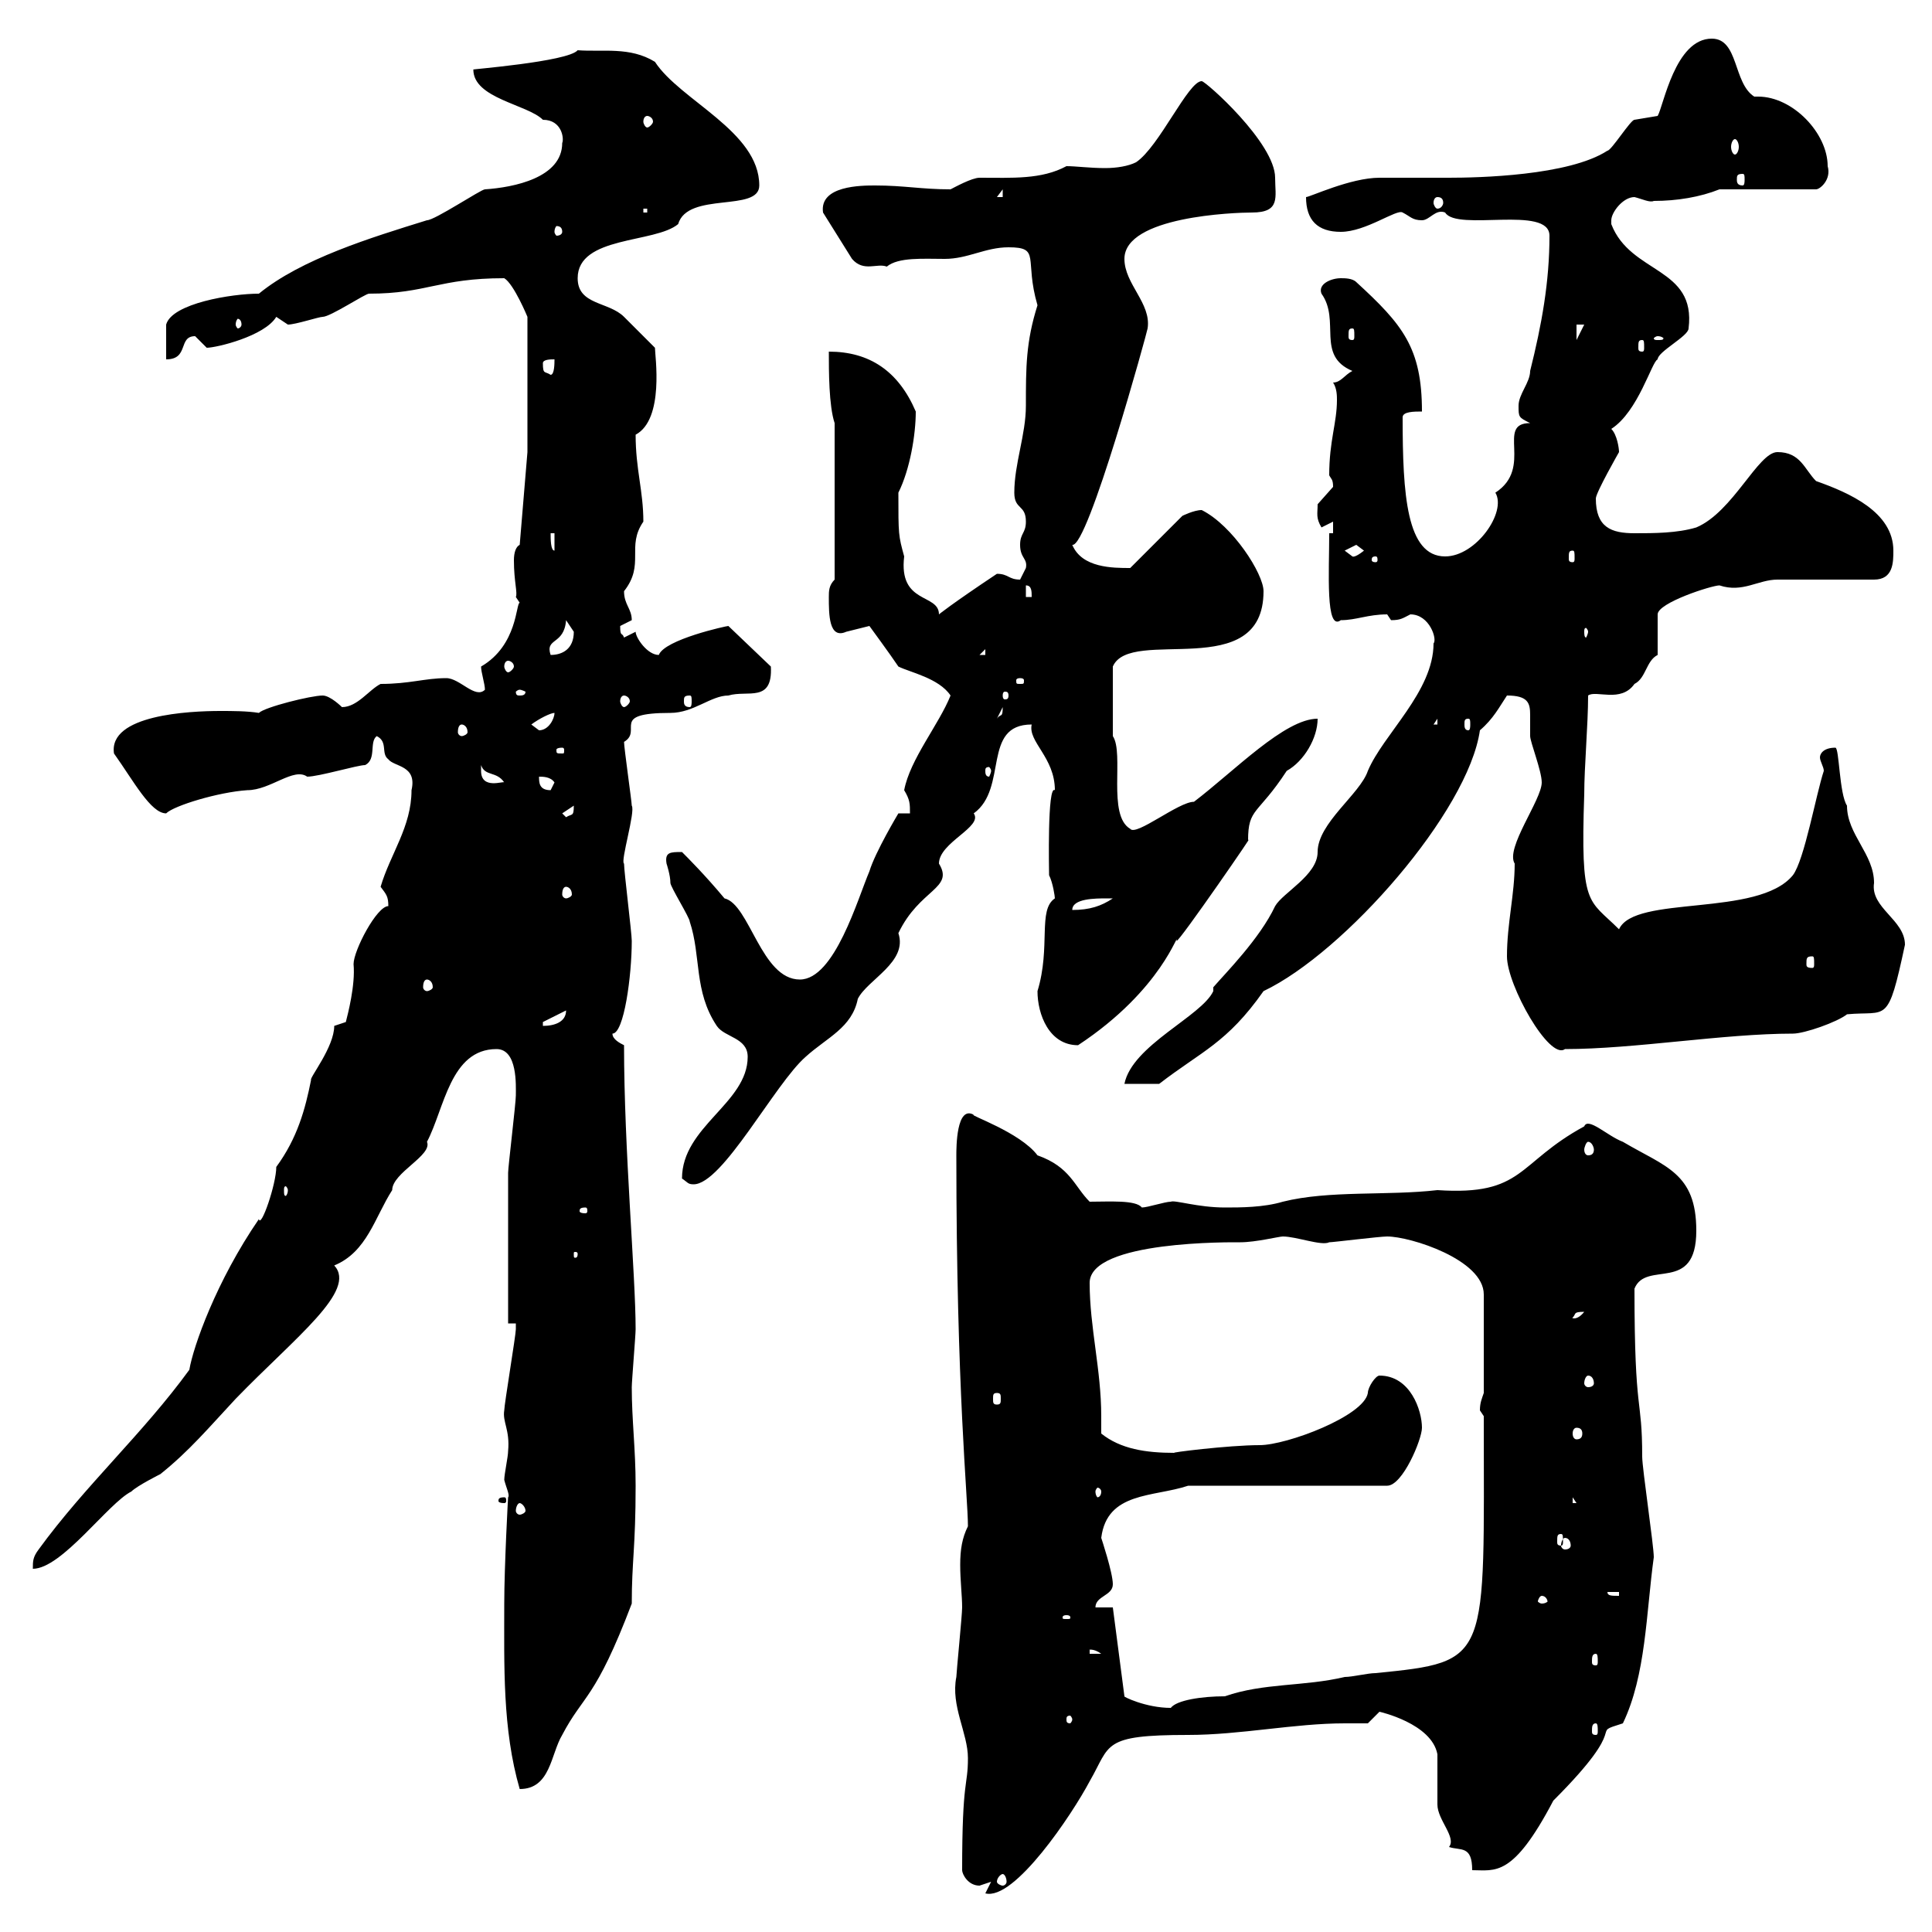 <svg xmlns="http://www.w3.org/2000/svg" xmlns:xlink="http://www.w3.org/1999/xlink" width="300" height="300"><path d="M153.90 292.20L153 294C157.50 295.20 166.50 281.70 169.20 276.60C172.50 270.90 171 269.40 184.50 269.40C192.60 269.40 201 267.60 208.80 267.60C210.30 267.60 211.50 267.60 212.40 267.60C212.40 267.60 214.20 265.80 214.20 265.80C214.20 265.80 222.30 267.60 223.20 272.40C223.20 273 223.20 279.60 223.20 280.20C223.20 282.60 226.20 285.30 225 286.80C226.80 287.40 228.60 286.50 228.60 290.40C232.20 290.40 234.90 291.60 241.20 279.60C253.80 267 246.30 269.40 252 267.60C255.60 260.10 255.60 250.50 256.80 241.80C256.80 240 255 228 255 226.20C255 216.60 253.80 220.20 253.80 200.10C255.60 195.60 263.40 201 263.40 191.10C263.40 182.10 258.60 181.20 252 177.30C249.60 176.40 246.60 173.40 246 174.90C235.50 180.60 236.70 185.70 223.20 184.80C215.40 185.70 206.40 184.80 199.20 186.60C196.20 187.50 192.60 187.50 190.20 187.50C186 187.50 182.40 186.30 181.80 186.60C180.90 186.60 178.20 187.50 177.30 187.50C176.40 186.30 172.20 186.60 169.20 186.60C166.80 184.20 166.20 181.20 161.10 179.40C158.40 175.80 150.30 173.10 151.20 173.10C148.50 171.60 148.50 178.20 148.50 179.40C148.50 216 150.30 232.50 150.30 237C149.40 238.80 149.10 240.60 149.10 243C149.10 245.40 149.40 247.80 149.40 249.60C149.40 250.80 148.50 259.80 148.50 260.40C147.60 264.90 150.30 269.10 150.30 273C150.30 277.50 149.40 276 149.40 290.40C149.40 291 150.30 292.80 152.10 292.80C152.10 292.80 153.90 292.20 153.90 292.20ZM155.70 291C156 291 156.30 291.60 156.30 292.20C156.30 292.50 156 292.80 155.70 292.80C155.40 292.80 154.80 292.50 154.80 292.20C154.80 291.60 155.40 291 155.70 291ZM78.30 249C78.30 258.60 78 268.50 80.70 277.80C85.50 277.80 85.50 272.40 87.30 269.40C90.60 263.10 92.40 264 98.10 249C98.10 242.40 98.70 240.30 98.70 230.70C98.70 225 98.10 220.50 98.10 215.40C98.10 214.50 98.70 207.30 98.70 206.40C98.70 198 96.90 178.50 96.90 162.30C96.30 162 95.10 161.40 95.10 160.50C96.90 160.50 98.10 151.50 98.10 146.10C98.10 144.90 96.90 135.30 96.90 134.10C96.30 133.80 98.70 126 98.10 125.10C98.10 124.50 96.90 116.10 96.90 115.20C99.90 113.40 94.50 110.70 104.10 110.70C107.70 110.70 110.40 108 113.10 108C116.10 107.10 120 109.20 119.70 103.50L113.10 97.20C112.80 97.20 103.20 99.30 102.30 101.70C100.50 101.70 98.70 99 98.70 98.10C98.70 98.10 96.90 99 96.90 99C96.60 98.10 96.30 99 96.30 97.20C96.30 97.20 98.10 96.30 98.10 96.30C98.10 94.50 96.90 93.90 96.90 91.80C100.20 87.60 97.20 84.90 99.90 81C99.90 76.20 98.70 72.90 98.70 67.50C103.20 65.10 101.70 55.20 101.70 54C100.50 52.80 98.10 50.40 96.90 49.20C94.50 46.80 89.70 47.40 89.70 43.20C89.70 36.60 101.70 37.80 105.30 34.80C106.80 29.70 117.90 33 117.90 28.80C117.90 20.40 105.60 15.60 101.70 9.60C97.80 7.20 93.60 8.10 89.70 7.80C88.20 9.60 72.60 10.80 73.50 10.80C73.50 15.30 81.90 16.20 84.30 18.60C87.30 18.60 87.60 21.60 87.30 22.20C87.30 27.60 79.80 29.10 75.30 29.40C74.70 29.40 67.50 34.20 66.30 34.20C57.60 36.90 46.80 40.20 40.20 45.60C36 45.60 26.70 47.10 25.80 50.40C25.80 51 25.80 54.60 25.80 55.80C29.40 55.80 27.60 52.20 30.30 52.20C30.30 52.20 32.10 54 32.10 54C33.60 54 41.10 52.20 42.90 49.20C42.90 49.20 44.70 50.40 44.70 50.40C45.90 50.40 49.50 49.20 50.10 49.20C51.30 49.20 56.70 45.60 57.30 45.60C66.30 45.60 68.10 43.20 78.30 43.20C79.80 44.10 81.90 49.20 81.90 49.20L81.90 70.20L80.70 84.60C80.10 84.90 79.80 85.80 79.80 87C79.80 90.30 80.40 92.10 80.10 92.70L80.70 93.60C80.10 93.60 80.40 100.20 74.70 103.50C74.70 104.40 75.30 106.20 75.30 107.10C73.80 108.60 71.40 105.30 69.30 105.30C66 105.30 63.60 106.20 59.10 106.20C57.30 107.10 55.50 109.80 53.10 109.80C53.10 109.80 51.30 108 50.10 108C48.30 108 41.10 109.80 40.20 110.70C38.40 110.40 36 110.40 34.20 110.40C29.40 110.40 16.80 111 17.70 117C20.70 121.20 23.40 126.30 25.80 126.30C27 125.10 33.90 123 38.40 122.70C42 122.70 45.60 119.10 47.70 120.60C49.50 120.60 55.50 118.80 56.70 118.80C58.50 117.90 57.30 115.20 58.50 114.30C60.30 115.20 59.10 117 60.30 117.90C61.20 119.10 64.80 118.80 63.90 122.70C63.90 128.40 60.60 132.60 59.10 137.70C60 138.90 60.30 139.20 60.30 140.70C58.50 140.70 54.90 147.60 54.90 149.70C55.20 153 54 157.50 53.70 158.70L51.90 159.30C51.90 162.60 48 167.40 48.30 167.70C47.40 172.20 46.20 176.70 42.90 181.20C42.90 183.90 40.50 190.80 40.20 189.30C33.60 198.90 30 209.10 29.40 212.70C22.20 222.60 13.20 230.70 6 240.60C5.10 241.80 5.10 242.40 5.10 243.60C9.60 243.60 16.80 233.40 20.40 231.60C21.30 230.70 24.90 228.90 24.90 228.90C29.40 225.30 32.40 221.70 36.60 217.20C45.90 207.60 55.50 200.40 51.90 196.50C57 194.40 58.20 189 60.90 184.80C60.90 182.10 67.20 179.40 66.30 177.30C69 172.20 69.90 162.90 77.10 162.90C80.40 162.90 80.10 168.60 80.10 170.10C80.10 171.30 78.90 181.20 78.90 182.10C78.90 185.70 78.90 201.90 78.90 205.50L80.10 205.50C80.10 205.50 80.10 206.40 80.10 206.40C80.10 207.30 78.30 218.10 78.30 219C78 220.80 79.20 222 78.90 225.30C78.90 226.20 78.30 228.90 78.30 229.80C78.60 231 79.20 232.20 78.90 232.50C78.90 232.20 78.30 243.30 78.30 249ZM247.80 267.60C248.10 267.60 248.10 268.20 248.10 268.80C248.10 269.10 248.10 269.40 247.80 269.40C247.20 269.40 247.20 269.10 247.20 268.80C247.20 268.20 247.20 267.60 247.80 267.60ZM166.50 267C166.50 267.30 166.20 267.60 166.20 267.60C165.60 267.60 165.60 267.30 165.60 267C165.60 266.70 165.60 266.40 166.20 266.40C166.20 266.40 166.50 266.70 166.50 267ZM172.80 249.60L170.10 249.60C170.10 247.80 172.80 247.80 172.80 246C172.80 244.20 171 238.80 171 238.80C171.90 231.60 179.10 232.50 184.50 230.70L215.40 230.70C217.80 230.70 220.80 223.50 220.80 221.70C220.80 219 219 213.60 214.20 213.60C213.60 213.60 212.40 215.40 212.40 216.30C211.80 219.90 199.80 224.40 195.60 224.40C190.80 224.40 181.20 225.60 182.40 225.60C177.90 225.60 174 225 171 222.60C171 221.70 171 220.50 171 219.90C171 212.70 169.20 206.10 169.20 199.20C169.20 192.60 191.40 192.90 192.60 192.90C195 192.90 198.60 192 199.20 192C201.30 192 205.20 193.50 206.40 192.90C207 192.90 214.20 192 215.40 192C219 192 230.40 195.60 230.40 201L230.40 216.30C230.10 217.20 229.80 217.80 229.80 219C229.80 219 230.40 219.90 230.40 219.90C230.40 258 231.60 258 213.60 259.80C212.40 259.80 210 260.40 208.80 260.40C202.50 261.90 196.20 261.30 190.20 263.40C186.60 263.40 182.70 264 181.80 265.20C177.90 265.20 174.30 263.40 174.60 263.40ZM247.80 256.80C248.10 256.80 248.10 257.40 248.10 258C248.10 258.30 248.10 258.60 247.80 258.60C247.20 258.60 247.20 258.30 247.20 258C247.20 257.40 247.20 256.80 247.80 256.80ZM169.20 256.20C168.90 256.20 169.80 255.90 171 256.80L169.20 256.80ZM165.60 250.80C166.20 250.80 166.20 251.10 166.20 251.10C166.20 251.40 166.20 251.40 165.60 251.40C165 251.40 165 251.40 165 251.10C165 251.10 165 250.80 165.60 250.80ZM239.40 247.80C240 247.80 240.30 248.40 240.30 248.70C240.30 248.70 240 249 239.40 249C239.10 249 238.80 248.70 238.80 248.70C238.80 248.40 239.10 247.80 239.40 247.80ZM249.60 247.20L251.40 247.20L251.40 247.80C250.20 247.80 249.60 247.80 249.60 247.20ZM243 238.80C243.60 238.80 243.90 239.40 243.90 240C243.90 240.30 243.60 240.60 243 240.60C242.70 240.60 242.40 240.30 242.40 240C242.40 239.40 242.70 238.80 243 238.80ZM242.40 238.20C242.70 238.20 242.70 238.50 242.70 239.40C242.70 239.70 242.70 240 242.40 240C241.80 240 241.80 239.70 241.80 239.40C241.80 238.50 241.80 238.20 242.40 238.20ZM80.70 233.40C81 233.40 81.60 234 81.60 234.60C81.60 234.90 81 235.20 80.70 235.20C80.40 235.20 80.10 234.90 80.10 234.60C80.10 234 80.40 233.40 80.70 233.40ZM78.30 232.50C77.40 232.50 77.40 232.80 77.40 233.10C77.40 233.10 77.40 233.40 78.30 233.40C78.60 233.40 78.60 233.10 78.60 233.10C78.60 232.80 78.60 232.50 78.30 232.50ZM244.20 232.50L244.80 233.40L244.20 233.40ZM171 231.60C171 232.20 170.70 232.50 170.40 232.50C170.40 232.50 170.10 232.20 170.10 231.60C170.10 231.30 170.40 231 170.40 231C170.70 231 171 231.30 171 231.60ZM244.80 221.70C245.40 221.70 245.70 222 245.70 222.60C245.70 223.20 245.40 223.50 244.80 223.50C244.50 223.50 244.20 223.20 244.20 222.60C244.20 222 244.50 221.70 244.80 221.70ZM154.80 216.30C155.40 216.30 155.40 216.60 155.40 217.20C155.40 217.80 155.40 218.10 154.80 218.10C154.20 218.10 154.20 217.80 154.20 217.20C154.20 216.60 154.20 216.30 154.80 216.30ZM246.60 213.60C247.20 213.60 247.50 214.20 247.50 214.80C247.50 215.10 247.20 215.40 246.60 215.40C246.30 215.40 246 215.10 246 214.80C246 214.20 246.30 213.60 246.60 213.60ZM246 203.70C244.80 205.20 243.90 204.60 244.20 204.60C244.80 204 244.20 203.70 246 203.70ZM89.70 194.70C89.70 195.30 89.40 195.30 89.40 195.30C89.10 195.30 89.10 195.30 89.10 194.70C89.10 194.40 89.10 194.40 89.40 194.40C89.40 194.40 89.70 194.40 89.70 194.70ZM90.90 187.50C91.20 187.50 91.20 187.80 91.20 188.10C91.20 188.10 91.20 188.40 90.90 188.40C90 188.40 90 188.10 90 188.10C90 187.80 90 187.50 90.90 187.50ZM44.70 184.80C44.70 185.40 44.40 185.70 44.40 185.70C44.10 185.70 44.10 185.40 44.10 184.80C44.10 184.50 44.10 184.20 44.40 184.20C44.40 184.20 44.70 184.50 44.70 184.80ZM105.90 183C106.80 183.60 106.80 183.90 107.70 183.90C112.20 183.90 120.30 168.30 125.10 164.10C128.40 161.10 132.30 159.60 133.20 155.10C134.70 152.10 141 149.40 139.50 144.90C142.80 138 148.20 138 145.80 134.10C145.80 130.80 152.70 128.40 151.20 126.30C156.60 122.40 152.40 112.50 160.20 112.50C159.60 115.20 163.80 117.60 163.80 122.70C162.60 121.80 162.90 135.30 162.90 135.90C163.50 137.10 163.80 139.20 163.80 139.50C161.10 141.30 163.20 147 161.10 153.90C161.10 157.50 162.90 162.30 167.40 162.30C180.60 153.60 183 144.30 182.70 146.10C183 146.40 195.60 128.10 193.80 130.50C193.80 125.40 195.30 126.60 199.80 119.70C202.50 118.20 204.60 114.60 204.60 111.60C199.50 111.60 191.70 119.70 185.40 124.50C183 124.50 176.40 129.90 175.50 128.70C171.90 126.60 174.60 117 172.80 114.30C172.80 113.40 172.80 108 172.80 103.50C175.50 97.20 196.20 106.20 196.20 91.80C196.20 89.10 191.40 81.60 186.60 79.20C185.40 79.20 183.60 80.10 183.60 80.10L175.50 88.20C172.80 88.20 168 88.20 166.50 84.60C168.90 85.20 178.20 51.30 178.20 51C178.80 47.10 174.60 44.10 174.60 40.20C174.60 33.60 191.70 33 194.40 33C198.90 33 198 30.60 198 27.60C198 22.20 187.20 12.60 186.60 12.60C184.50 12.60 180 22.80 176.40 25.20C175.20 25.80 173.40 26.10 171.60 26.10C169.20 26.10 167.10 25.80 165.60 25.80C161.70 27.90 157.20 27.60 152.10 27.60C150.90 27.60 148.20 29.10 147.60 29.40C143.10 29.40 140.40 28.80 135.90 28.80C133.80 28.80 127.20 28.80 127.80 33L132.30 40.20C134.10 42.30 136.20 40.80 137.70 41.40C139.50 39.90 143.40 40.20 146.70 40.20C150.30 40.20 153 38.40 156.60 38.40C161.70 38.40 159 40.20 161.10 47.40C159.30 53.10 159.30 57 159.30 63C159.30 67.50 157.50 72 157.50 76.50C157.50 79.20 159.30 78.30 159.30 81C159.30 82.80 158.40 82.80 158.40 84.60C158.40 86.70 159.60 86.70 159.30 88.20C159.30 88.20 158.40 90 158.40 90C156.60 90 156.60 89.10 154.80 89.10C147.60 93.90 145.80 95.40 145.80 95.40C145.80 92.10 139.50 93.90 140.40 86.40C139.50 83.10 139.50 83.10 139.50 76.50C141.30 72.90 142.20 67.50 142.20 63.90C139.50 57.60 135 54.60 128.70 54.60C128.70 57.60 128.70 63 129.60 65.70L129.60 90C128.70 90.90 128.70 91.80 128.70 92.70C128.70 95.40 128.70 99.30 131.40 98.10C131.40 98.10 135 97.20 135 97.20C135 97.20 138.30 101.70 139.50 103.50C141.30 104.40 145.80 105.30 147.60 108C145.80 112.50 141.30 117.90 140.40 122.70C141.30 124.20 141.30 124.80 141.30 126.30L139.50 126.30C139.50 126.30 135.90 132.30 135 135.30C133.20 139.50 129.60 152.10 124.20 152.10C118.20 152.10 116.40 140.40 112.50 139.50C109.50 135.90 106.80 133.20 105.90 132.30C104.10 132.30 103.20 132.30 103.50 134.10C103.50 134.10 104.10 135.90 104.10 137.10C104.10 137.70 107.10 142.50 107.10 143.10C108.90 148.50 107.70 153.90 111.30 159.30C112.50 161.10 116.10 161.10 116.10 164.10C116.10 171.30 105.90 174.90 105.90 183ZM246.60 177.30C247.20 177.30 247.50 178.20 247.50 178.50C247.50 179.10 247.20 179.40 246.60 179.40C246.30 179.40 246 179.10 246 178.50C246 178.20 246.30 177.30 246.60 177.30ZM222.60 99.90C222.60 107.40 214.80 114 212.40 119.70C211.20 123.30 204.60 127.80 204.60 132.30C204.60 135.90 199.20 138.60 198 140.70C195.60 145.80 190.20 151.20 188.40 153.30L188.40 153.90C186.60 157.80 175.80 162.30 174.60 168.30L180 168.30C186.60 163.20 190.50 162 196.20 153.90C208.80 147.90 228 126 229.80 113.40C231.90 111.60 232.80 109.80 234 108C237.30 108 237.60 109.20 237.60 111C237.60 112.20 237.60 113.40 237.60 114.30C237.60 115.20 239.40 119.70 239.40 121.50C239.40 124.20 233.70 131.70 235.20 134.10C235.20 138.90 234 143.40 234 148.50C234 153 240.60 164.70 243 162.90C253.80 162.90 267.60 160.50 278.40 160.50C280.20 160.50 285.30 158.70 286.80 157.50C293.10 156.90 293.10 159.30 295.80 146.70C295.80 142.80 290.40 141 291 137.10C291 132.60 286.80 129.60 286.80 125.10C285.60 123.30 285.60 116.10 285 116.10C283.20 116.10 282.60 117 282.60 117.60C282.60 118.20 283.20 119.10 283.20 119.70C282 123.30 280.20 133.50 278.40 135.90C273 142.50 253.80 138.90 251.40 144.30C246.60 139.50 245.40 141 246 123.30C246 119.10 246.60 112.50 246.60 108C247.80 107.10 251.70 109.20 253.80 106.20C255.60 105.30 255.60 102.60 257.40 101.70L257.40 95.40C257.40 93.60 265.80 90.90 267 90.90C270.60 92.10 273 90 276 90C278.40 90 288.60 90 291 90C294 90 294 87.30 294 85.50C294 79.50 287.10 76.50 282 74.70C280.20 72.90 279.60 70.20 276 70.20C273 70.20 269.10 79.50 263.40 81.90C260.40 82.80 256.80 82.80 253.80 82.80C250.20 82.80 247.80 81.90 247.80 77.40C247.80 76.50 251.40 70.20 251.40 70.20C251.40 69.60 251.10 67.50 250.20 66.60C254.40 63.90 256.50 56.10 257.40 55.80C257.40 54.60 262.20 52.20 262.20 51C263.40 41.40 253.20 42.60 250.20 34.80C250.20 34.80 250.20 34.80 250.20 34.20C250.20 33 252 30.60 253.80 30.60C255 30.90 256.20 31.50 256.80 31.20C260.40 31.20 264 30.60 267 29.40L282 29.40C282.60 29.40 284.40 27.90 283.80 25.80C283.80 20.70 278.40 15 273 15C273 15 272.70 15 272.40 15C269.10 12.90 270 6 265.80 6C260.10 6 258.30 16.50 257.40 18C257.40 18 253.80 18.60 253.80 18.60C253.20 18.60 250.20 23.40 249.60 23.40C243.60 27.30 229.50 27.60 225 27.60C224.40 27.60 215.40 27.60 214.20 27.60C209.70 27.60 203.40 30.60 202.80 30.60C202.80 34.20 204.60 36 208.20 36C212.10 36 216.90 32.40 217.80 33C219 33.60 219.30 34.20 220.80 34.20C222 34.20 222.90 32.40 224.40 33C226.20 36 240.60 31.80 240.60 36.60C240.60 43.80 239.40 50.40 237.60 57.60C237.60 59.40 235.80 61.20 235.80 63C235.80 64.80 235.80 64.80 237.60 65.70C232.20 65.70 238.20 72.60 232.20 76.50C234 79.50 229.20 86.40 224.40 86.40C218.40 86.40 217.80 76.80 217.80 64.80C217.80 63.90 219.60 63.90 220.80 63.90C220.80 54 217.80 50.40 210.60 43.80C210 43.20 208.80 43.20 208.20 43.20C206.70 43.20 204.60 44.10 205.20 45.60C208.20 49.80 204.30 55.20 210 57.60C208.80 58.20 208.20 59.40 207 59.40C207.60 60.30 207.60 61.50 207.60 62.10C207.60 65.70 206.40 68.40 206.40 73.80C206.70 74.40 207 74.40 207 75.60C207 75.60 204.60 78.30 204.60 78.30C204.60 79.80 204.30 80.40 205.20 81.90C205.20 81.90 207 81 207 81L207 82.80L206.40 82.80C206.40 88.80 205.80 98.10 208.20 96.30C210.60 96.30 212.40 95.40 215.40 95.40C215.40 95.40 216 96.30 216 96.30C217.50 96.30 217.80 96 219 95.40C222 95.40 223.20 99.30 222.60 99.90ZM84.30 158.70L87.90 156.90C87.90 158.70 86.10 159.30 84.30 159.30ZM66.30 152.10C66.60 152.10 67.20 152.40 67.20 153.30C67.20 153.60 66.60 153.90 66.30 153.90C66 153.90 65.70 153.60 65.70 153.30C65.70 152.40 66 152.10 66.30 152.10ZM281.40 148.50C281.70 148.50 281.70 148.80 281.70 149.70C281.70 150 281.70 150.30 281.40 150.30C280.50 150.30 280.50 150 280.50 149.70C280.50 148.80 280.50 148.50 281.40 148.50ZM171.90 139.50C171.90 139.50 172.80 139.50 172.80 139.50C171 140.70 169.20 141.30 166.50 141.30C166.50 139.50 170.10 139.50 171.90 139.50ZM87.90 137.70C88.20 137.70 88.80 138 88.80 138.90C88.80 139.20 88.20 139.50 87.90 139.50C87.60 139.50 87.30 139.20 87.30 138.90C87.30 138 87.60 137.70 87.90 137.70ZM87.30 126.30L89.10 125.10C89.10 126.90 88.80 126.30 87.90 126.90ZM83.70 120.60C84.30 120.60 85.50 120.60 86.10 121.50C86.10 121.50 85.50 122.70 85.50 122.70C83.70 122.70 83.70 121.50 83.70 120.60ZM74.70 119.70C74.70 119.70 74.70 118.80 74.70 118.80C75.30 120.60 77.10 119.70 78.30 121.50C78.30 121.20 74.70 122.70 74.70 119.70ZM153.90 119.70C153.90 120 153.60 120.60 153.60 120.60C153 120.60 153 120 153 119.70C153 119.40 153 119.10 153.60 119.10C153.60 119.10 153.90 119.40 153.90 119.70ZM87.30 116.10C87.60 116.10 87.60 116.40 87.60 116.40C87.60 117 87.60 117 87.30 117C86.40 117 86.40 117 86.40 116.40C86.40 116.40 86.40 116.10 87.30 116.10ZM71.70 112.50C72 112.50 72.60 112.80 72.60 113.70C72.60 114 72 114.30 71.70 114.30C71.40 114.30 71.10 114 71.10 113.70C71.10 112.80 71.40 112.50 71.70 112.50ZM82.50 112.50C83.70 111.60 85.50 110.70 86.10 110.70C86.10 111.60 85.20 113.40 83.70 113.40C83.70 113.40 82.50 112.50 82.50 112.50ZM223.20 111.60L223.20 112.50L222.60 112.50ZM228 111.60C228.30 111.60 228.30 111.90 228.30 112.50C228.30 112.80 228.30 113.40 228 113.40C227.40 113.40 227.40 112.80 227.40 112.50C227.40 111.90 227.40 111.60 228 111.60ZM155.70 109.80C155.70 111.60 155.40 110.70 154.80 111.60ZM96.90 108C97.20 108 97.80 108.30 97.80 108.90C97.80 109.20 97.20 109.80 96.90 109.80C96.60 109.80 96.30 109.20 96.30 108.90C96.30 108.30 96.60 108 96.90 108ZM107.10 108C107.40 108 107.40 108.30 107.40 108.90C107.40 109.20 107.40 109.80 107.10 109.80C106.20 109.80 106.20 109.20 106.20 108.90C106.20 108.30 106.20 108 107.10 108ZM80.70 107.10C81 107.10 81.60 107.40 81.60 107.40C81.60 108 81 108 80.70 108C80.40 108 80.10 108 80.10 107.40C80.10 107.40 80.40 107.10 80.70 107.10ZM156.60 108C156.60 108.60 156.30 108.60 156 108.60C156 108.60 155.70 108.60 155.70 108C155.70 107.40 156 107.40 156 107.40C156.30 107.40 156.60 107.40 156.60 108ZM158.40 105.30C159 105.30 159 105.60 159 105.60C159 106.20 159 106.20 158.40 106.20C157.80 106.20 157.80 106.20 157.80 105.60C157.80 105.60 157.80 105.30 158.40 105.30ZM78.90 102.60C79.20 102.60 79.80 102.90 79.80 103.50C79.80 103.80 79.20 104.40 78.90 104.40C78.60 104.40 78.30 103.80 78.30 103.50C78.30 102.90 78.60 102.60 78.90 102.60ZM153 100.80L153 101.70L152.10 101.70ZM87.90 96.30C87.90 96.30 89.10 98.10 89.10 98.10C89.10 100.80 87.30 101.70 85.50 101.70C84.60 99 87.60 100.20 87.90 96.30ZM246.60 98.10C246.60 98.40 246.30 99 246.30 99C246 99 246 98.40 246 98.10C246 97.80 246 97.50 246.30 97.50C246.30 97.50 246.60 97.80 246.60 98.10ZM159.30 90.90C160.20 90.90 160.20 91.80 160.20 92.70L159.30 92.70ZM213.60 86.40C213.90 86.40 213.90 86.70 213.90 87C213.90 87 213.90 87.30 213.60 87.30C213 87.30 213 87 213 87C213 86.70 213 86.40 213.60 86.40ZM208.80 85.50C208.80 85.50 210.60 84.60 210.60 84.60C210.60 84.60 211.80 85.50 211.80 85.50C210.30 86.70 210 86.40 210 86.40C210 86.40 208.80 85.50 208.80 85.50ZM244.20 85.50C244.50 85.50 244.50 85.80 244.50 86.70C244.50 87 244.50 87.30 244.20 87.30C243.60 87.30 243.60 87 243.60 86.70C243.60 85.80 243.60 85.50 244.20 85.50ZM85.50 82.80L86.10 82.80L86.10 85.50C85.50 85.50 85.50 83.70 85.50 82.80ZM84.30 56.40C84.30 55.80 85.50 55.80 86.10 55.80C86.10 56.40 86.10 58.20 85.50 58.20C84.60 57.60 84.30 58.20 84.30 56.40ZM255 52.80C255.30 52.80 255.30 53.10 255.30 54C255.30 54.30 255.30 54.60 255 54.60C254.40 54.60 254.40 54.30 254.40 54C254.40 53.10 254.40 52.80 255 52.80ZM244.80 50.40L246 50.40L244.80 52.80ZM257.40 52.20C258 52.20 258.30 52.50 258.30 52.50C258.30 52.80 258 52.80 257.40 52.80C257.10 52.80 256.80 52.80 256.80 52.50C256.80 52.50 257.10 52.20 257.40 52.20ZM210 51C210.30 51 210.30 51.30 210.30 52.20C210.30 52.50 210.30 52.80 210 52.80C209.40 52.80 209.40 52.50 209.40 52.20C209.40 51.30 209.40 51 210 51ZM37.50 50.40C37.50 50.70 37.20 51 36.90 51C36.90 51 36.60 50.70 36.60 50.40C36.60 49.80 36.90 49.50 36.90 49.50C37.20 49.50 37.50 49.80 37.50 50.40ZM87.30 36C87.30 36.30 87 36.60 86.40 36.60C86.40 36.60 86.10 36.30 86.10 36C86.10 35.40 86.40 35.10 86.40 35.10C87 35.10 87.30 35.40 87.30 36ZM99.90 32.40L100.50 32.40L100.50 33L99.90 33ZM223.20 30.60C223.80 30.60 224.10 30.90 224.10 31.50C224.10 31.80 223.80 32.40 223.20 32.40C222.90 32.40 222.60 31.80 222.60 31.50C222.60 30.90 222.90 30.60 223.20 30.60ZM155.70 29.40L155.70 30.60L154.80 30.60ZM270.60 27C270.90 27 270.90 27.30 270.90 27.90C270.90 28.20 270.90 28.80 270.60 28.80C269.70 28.80 269.70 28.20 269.70 27.90C269.70 27.30 269.70 27 270.60 27ZM269.40 21.60C269.70 21.60 270 22.20 270 22.80C270 23.40 269.70 24 269.40 24C269.10 24 268.80 23.40 268.80 22.80C268.80 22.20 269.10 21.60 269.40 21.60ZM100.50 18C100.80 18 101.40 18.30 101.40 18.90C101.40 19.20 100.80 19.80 100.50 19.80C100.20 19.80 99.90 19.20 99.90 18.90C99.90 18.30 100.20 18 100.50 18Z"/></svg>